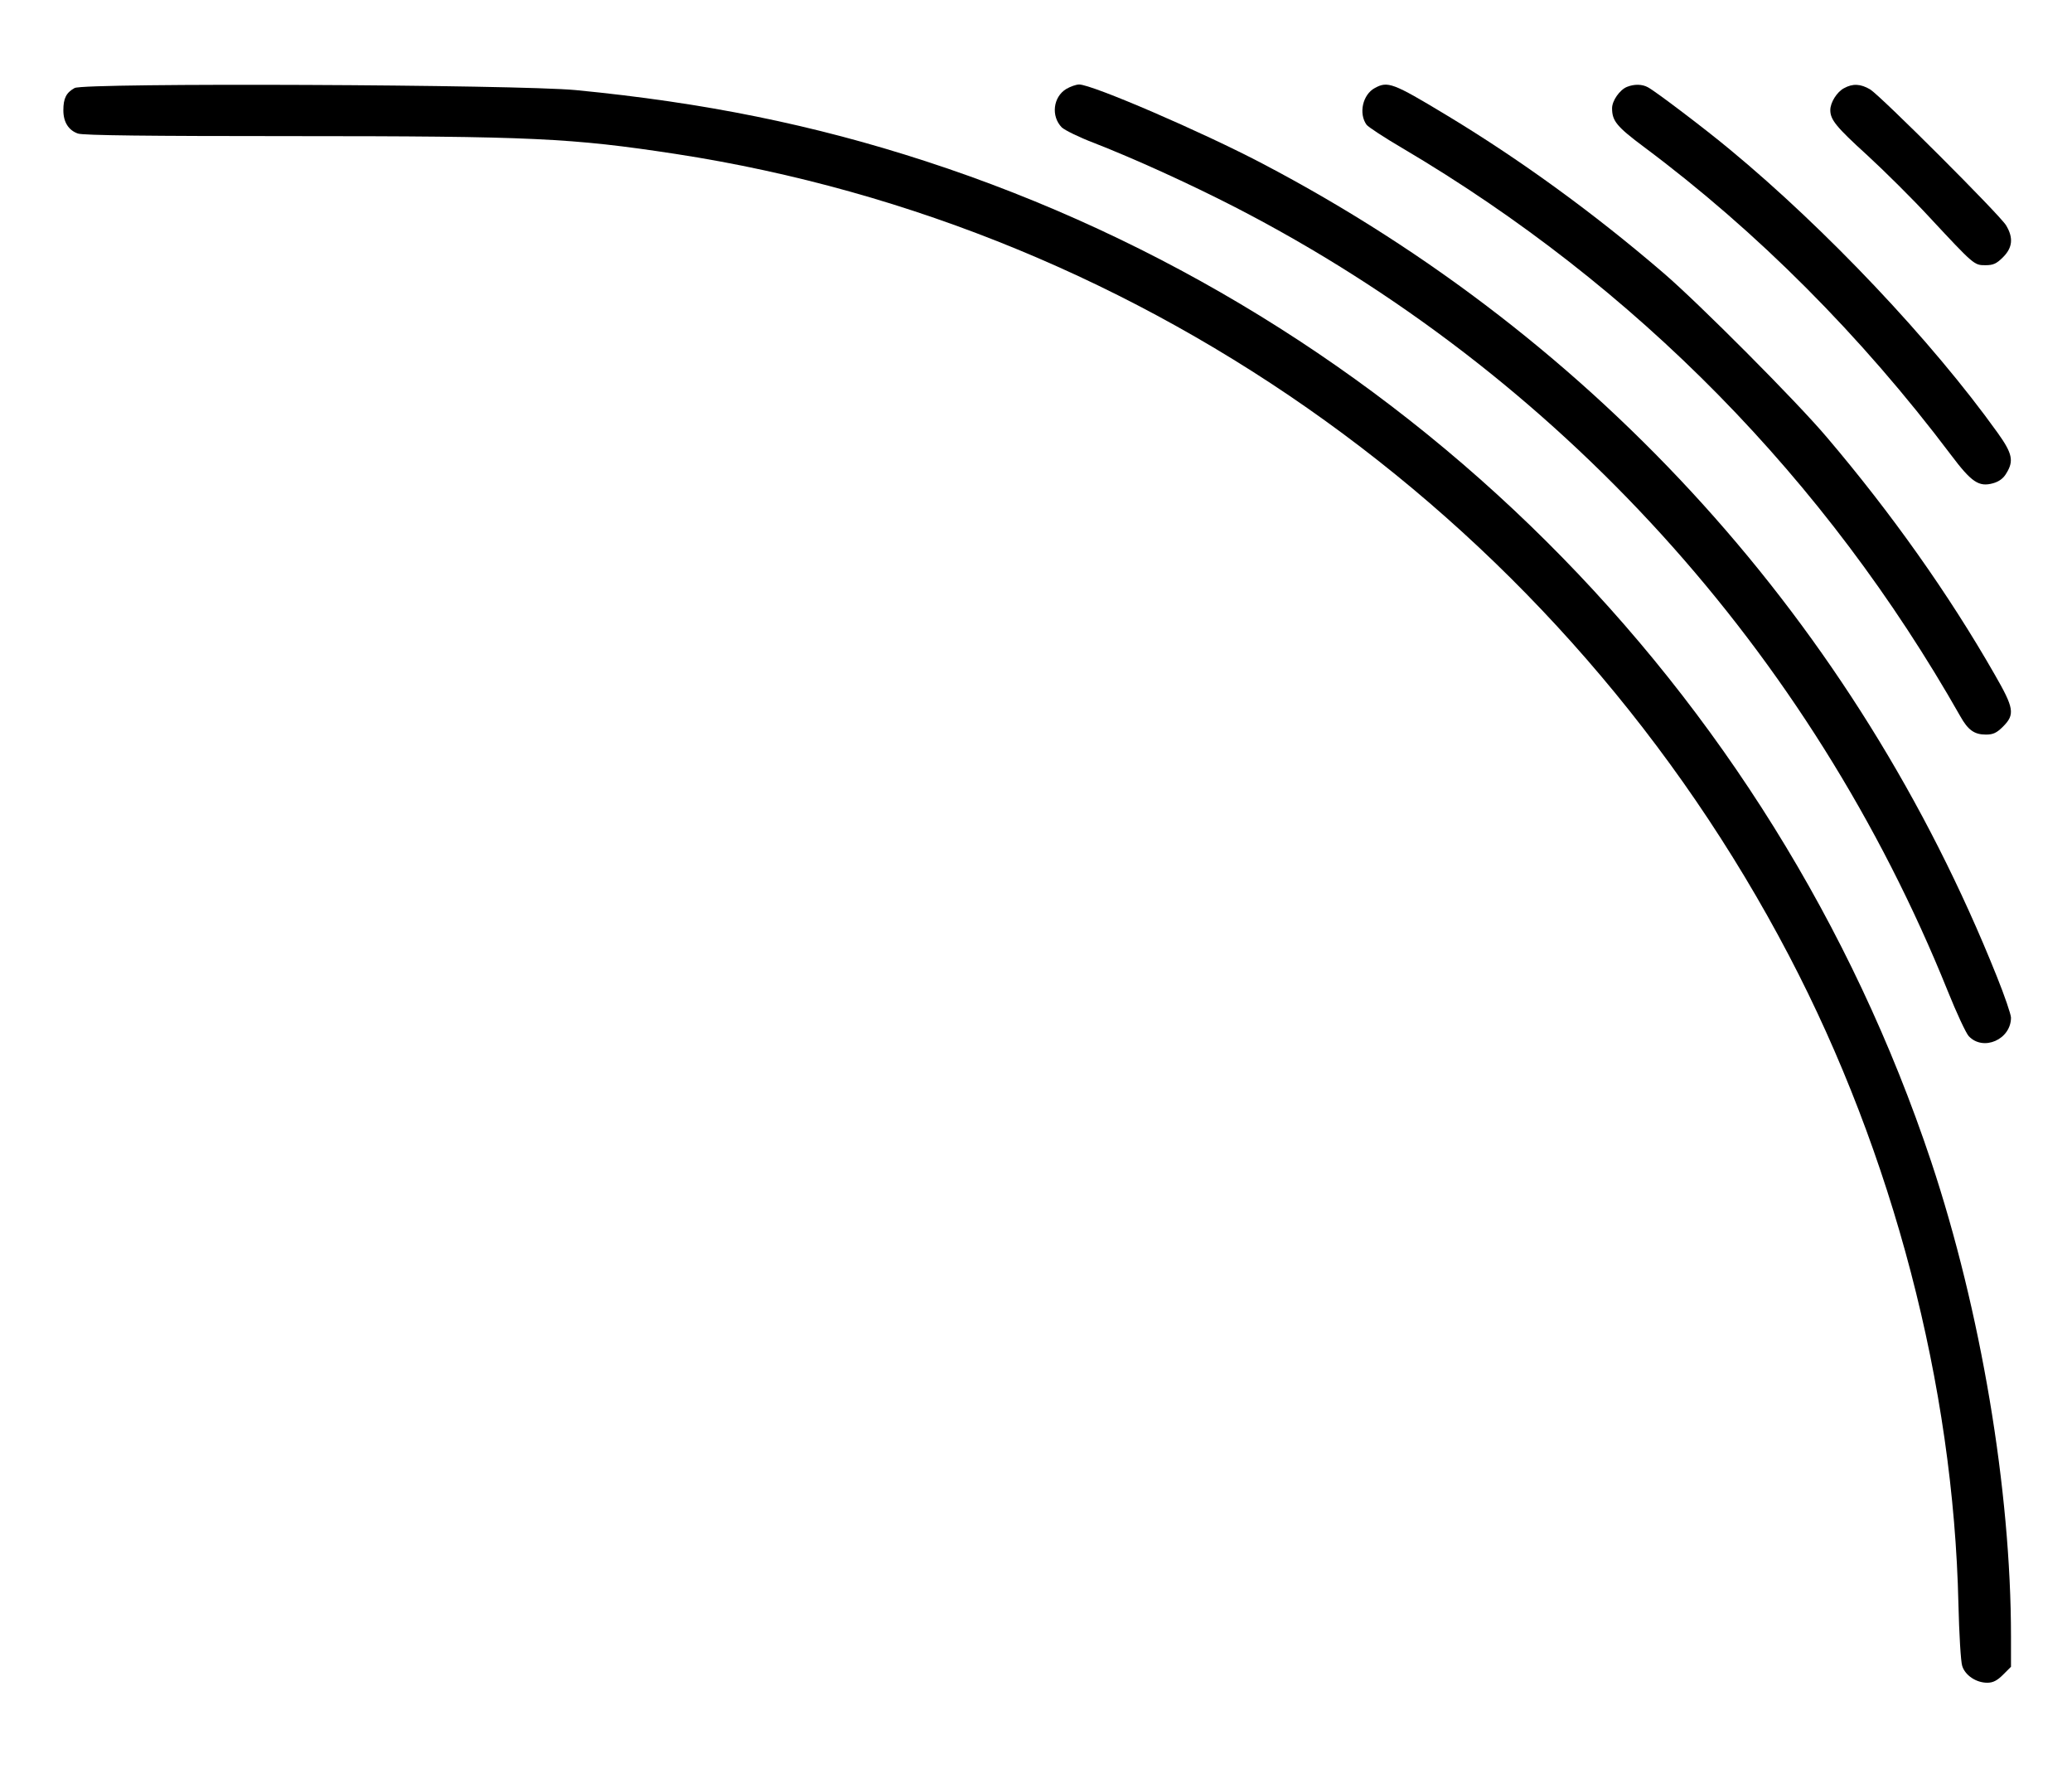 <?xml version="1.0" encoding="UTF-8" standalone="no"?>
<svg xmlns="http://www.w3.org/2000/svg" version="1.0" width="883pt" height="762pt" viewBox="0 0 883 762" preserveAspectRatio="xMidYMid meet">
  <g transform="translate(0,762) scale(0.1,-0.1)" fill="#000000" stroke="none">
    <path d="M318 7245 c-36 -20 -48 -44 -48 -95 0 -50 22 -85 62 -99 21 -8 308 -11 907 -11 1030 0 1195 -8 1641 -76 2015 -310 3784 -1583 4744 -3416 443 -846 701 -1831 722 -2763 3 -126 10 -245 16 -263 12 -40 59 -72 107 -72 24 0 42 9 67 34 l34 34 0 129 c0 625 -129 1389 -340 2023 -674 2020 -2270 3607 -4285 4263 -479 156 -945 250 -1490 303 -251 24 -2096 32 -2137 9z"></path>
    <path d="M4544 7241 c-56 -34 -66 -116 -19 -164 13 -12 74 -42 137 -66 174 -68 403 -172 602 -274 1378 -710 2454 -1894 3037 -3341 37 -92 77 -178 89 -191 62 -66 180 -14 180 79 0 13 -27 93 -61 177 -599 1496 -1697 2711 -3129 3462 -259 136 -726 337 -781 337 -13 0 -38 -9 -55 -19z"></path>
    <path d="M5859 7245 c-52 -28 -70 -109 -35 -157 7 -9 75 -54 152 -99 996 -588 1805 -1411 2378 -2421 33 -59 60 -78 109 -78 31 0 46 7 73 34 52 52 47 79 -36 223 -195 341 -441 688 -714 1009 -129 153 -547 572 -696 700 -299 257 -613 485 -930 676 -224 135 -246 143 -301 113z"></path>
    <path d="M6934 7250 c-31 -12 -64 -59 -64 -91 0 -54 19 -78 137 -166 481 -359 924 -803 1307 -1311 88 -117 119 -138 180 -121 25 7 44 21 56 42 33 53 26 85 -37 173 -280 391 -731 868 -1141 1207 -107 89 -317 248 -349 265 -25 14 -59 14 -89 2z"></path>
    <path d="M7858 7244 c-30 -16 -58 -61 -58 -93 0 -41 25 -72 157 -192 74 -68 194 -187 265 -264 191 -205 191 -205 239 -205 33 0 47 6 75 34 41 41 45 83 13 136 -28 46 -534 551 -579 579 -41 24 -74 26 -112 5z"></path>
  </g>
</svg>
